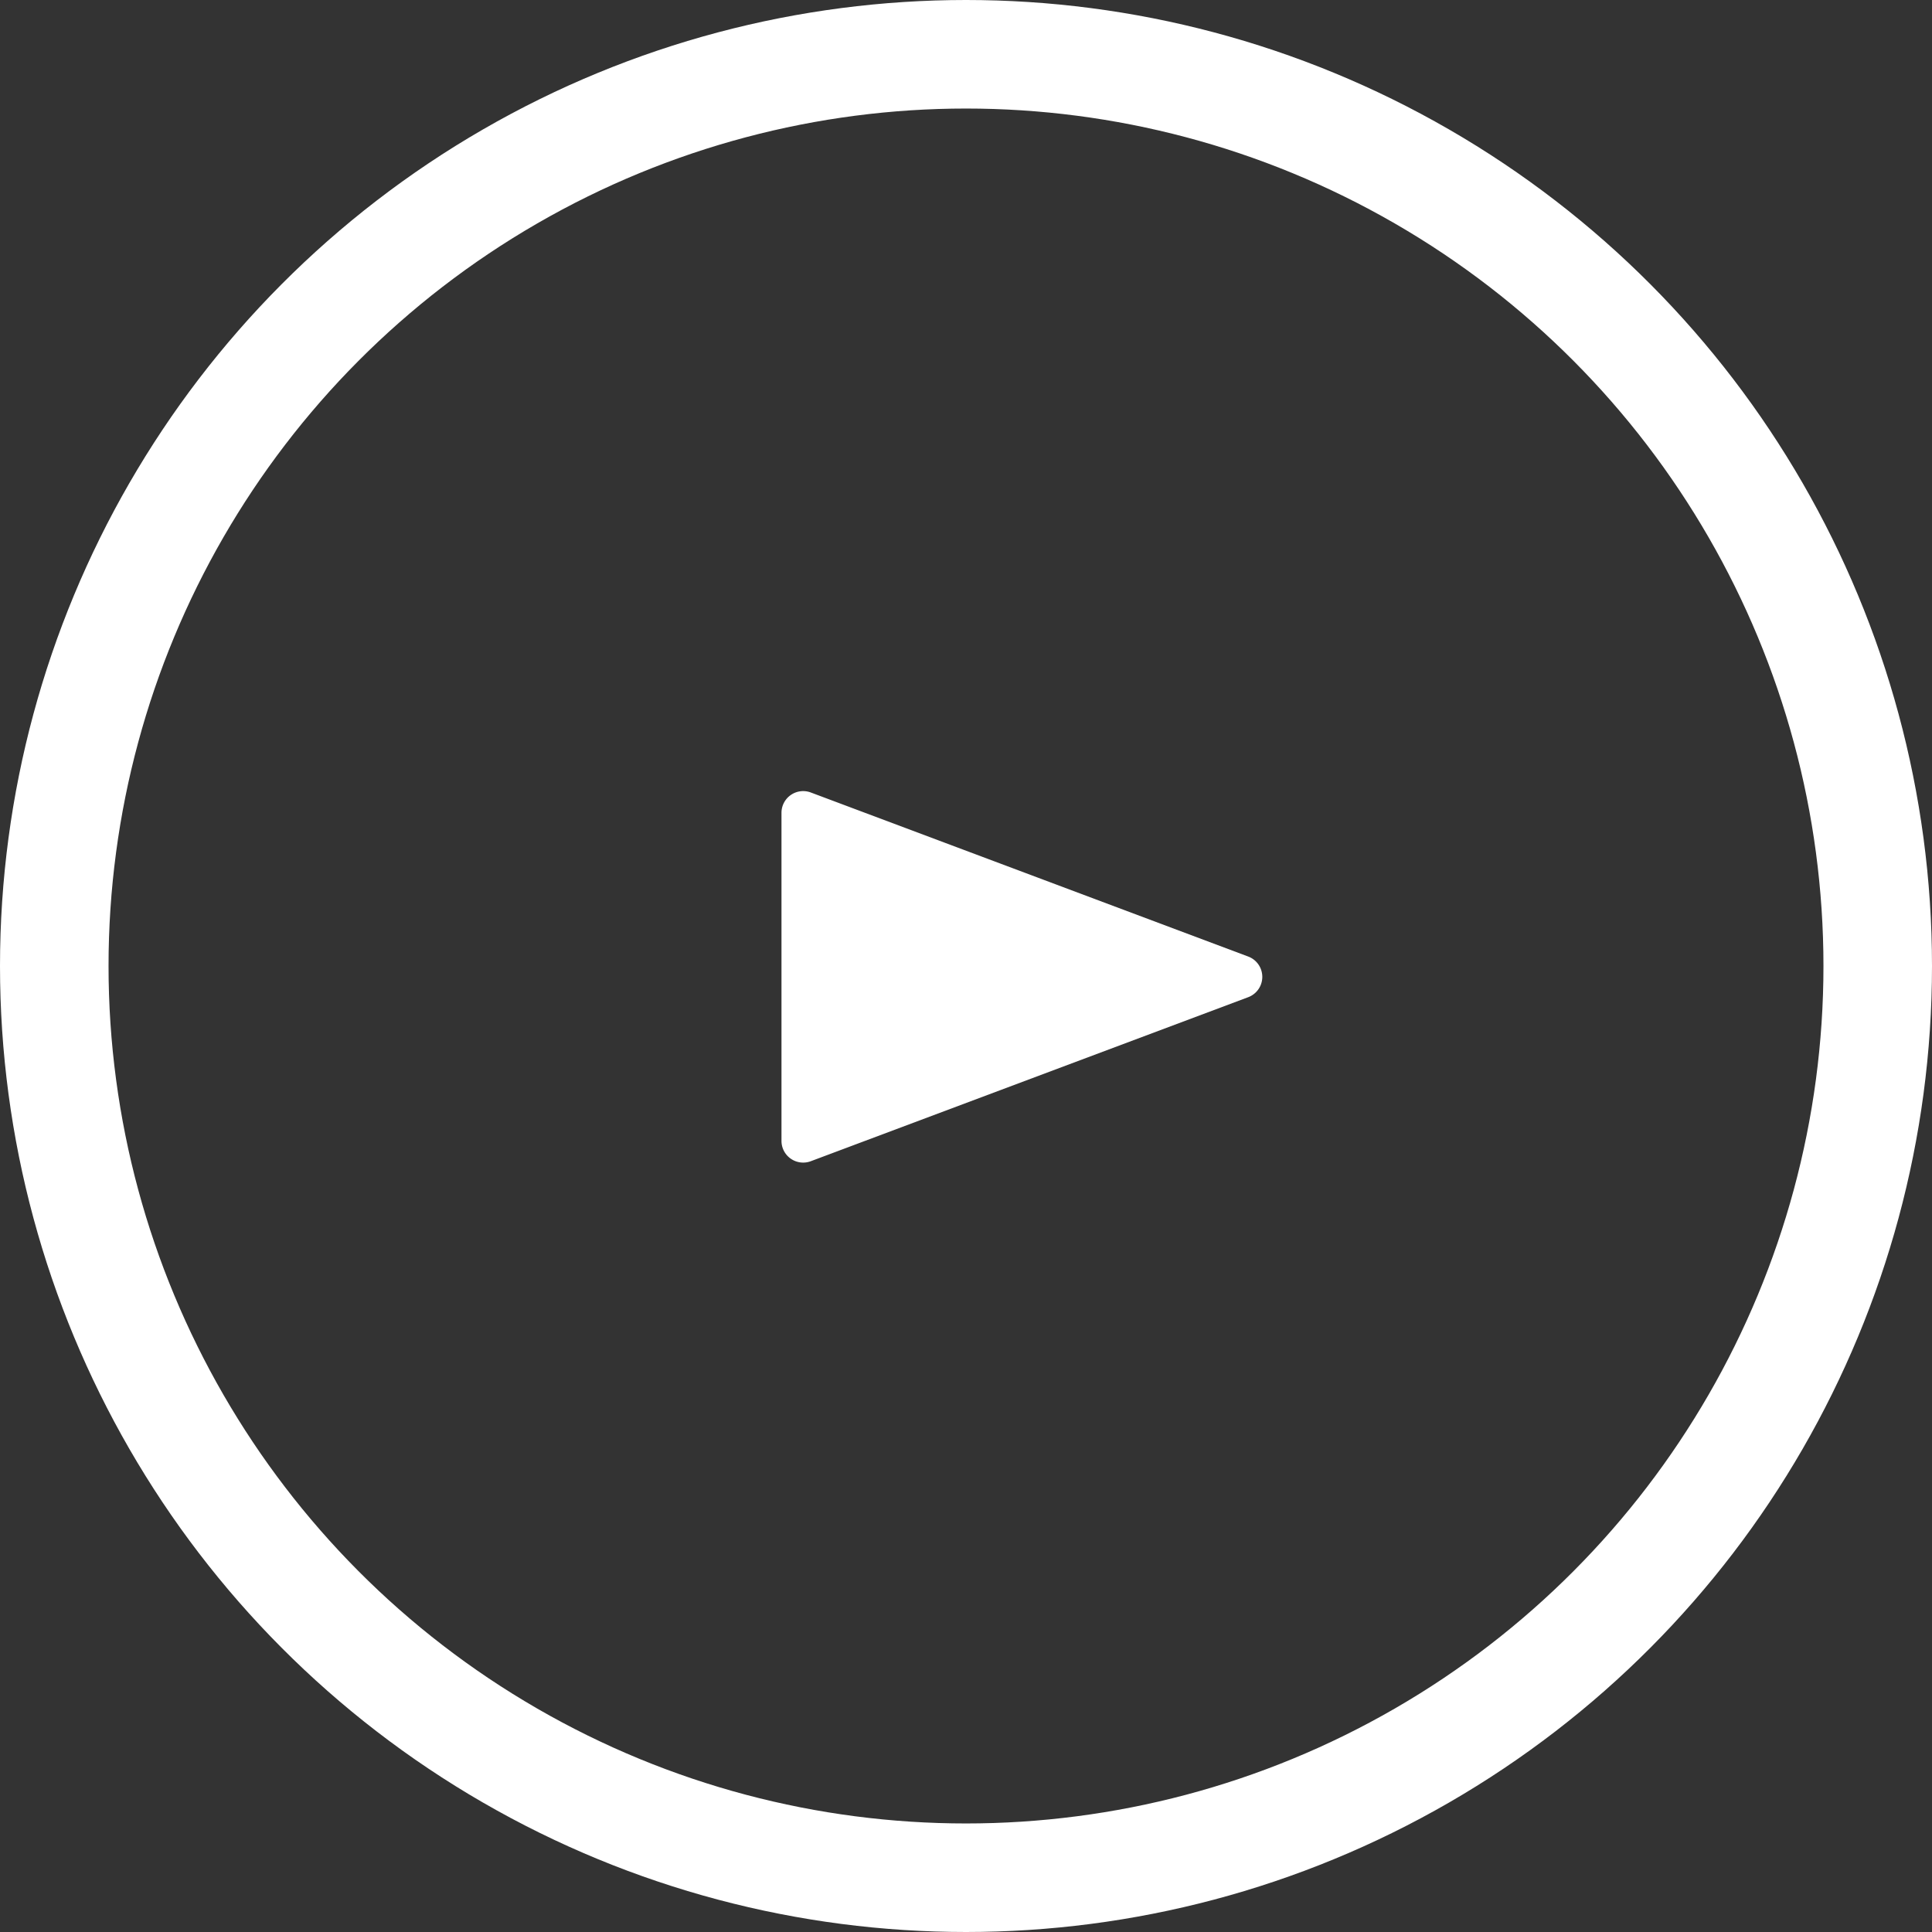 <svg xmlns="http://www.w3.org/2000/svg" width="89" height="89" viewBox="0 0 89 89"><rect x="0" y="0" width="89" height="89" fill="#333333" stroke="none"/><g data-name="Group 137631"><g data-name="Group 136695"><g data-name="Ellipse 89" fill="none" stroke="#fff" stroke-width="5"><circle cx="44.5" cy="44.5" r="44.5" stroke="none"/><circle cx="44.5" cy="44.5" r="42"/></g></g><path data-name="Polygon 5" d="M57.5 44.064a1 1 0 010 1.873l-20.152 7.557A1 1 0 0136 52.557V37.443a1 1 0 011.351-.936z" fill="#fff"/></g></svg>